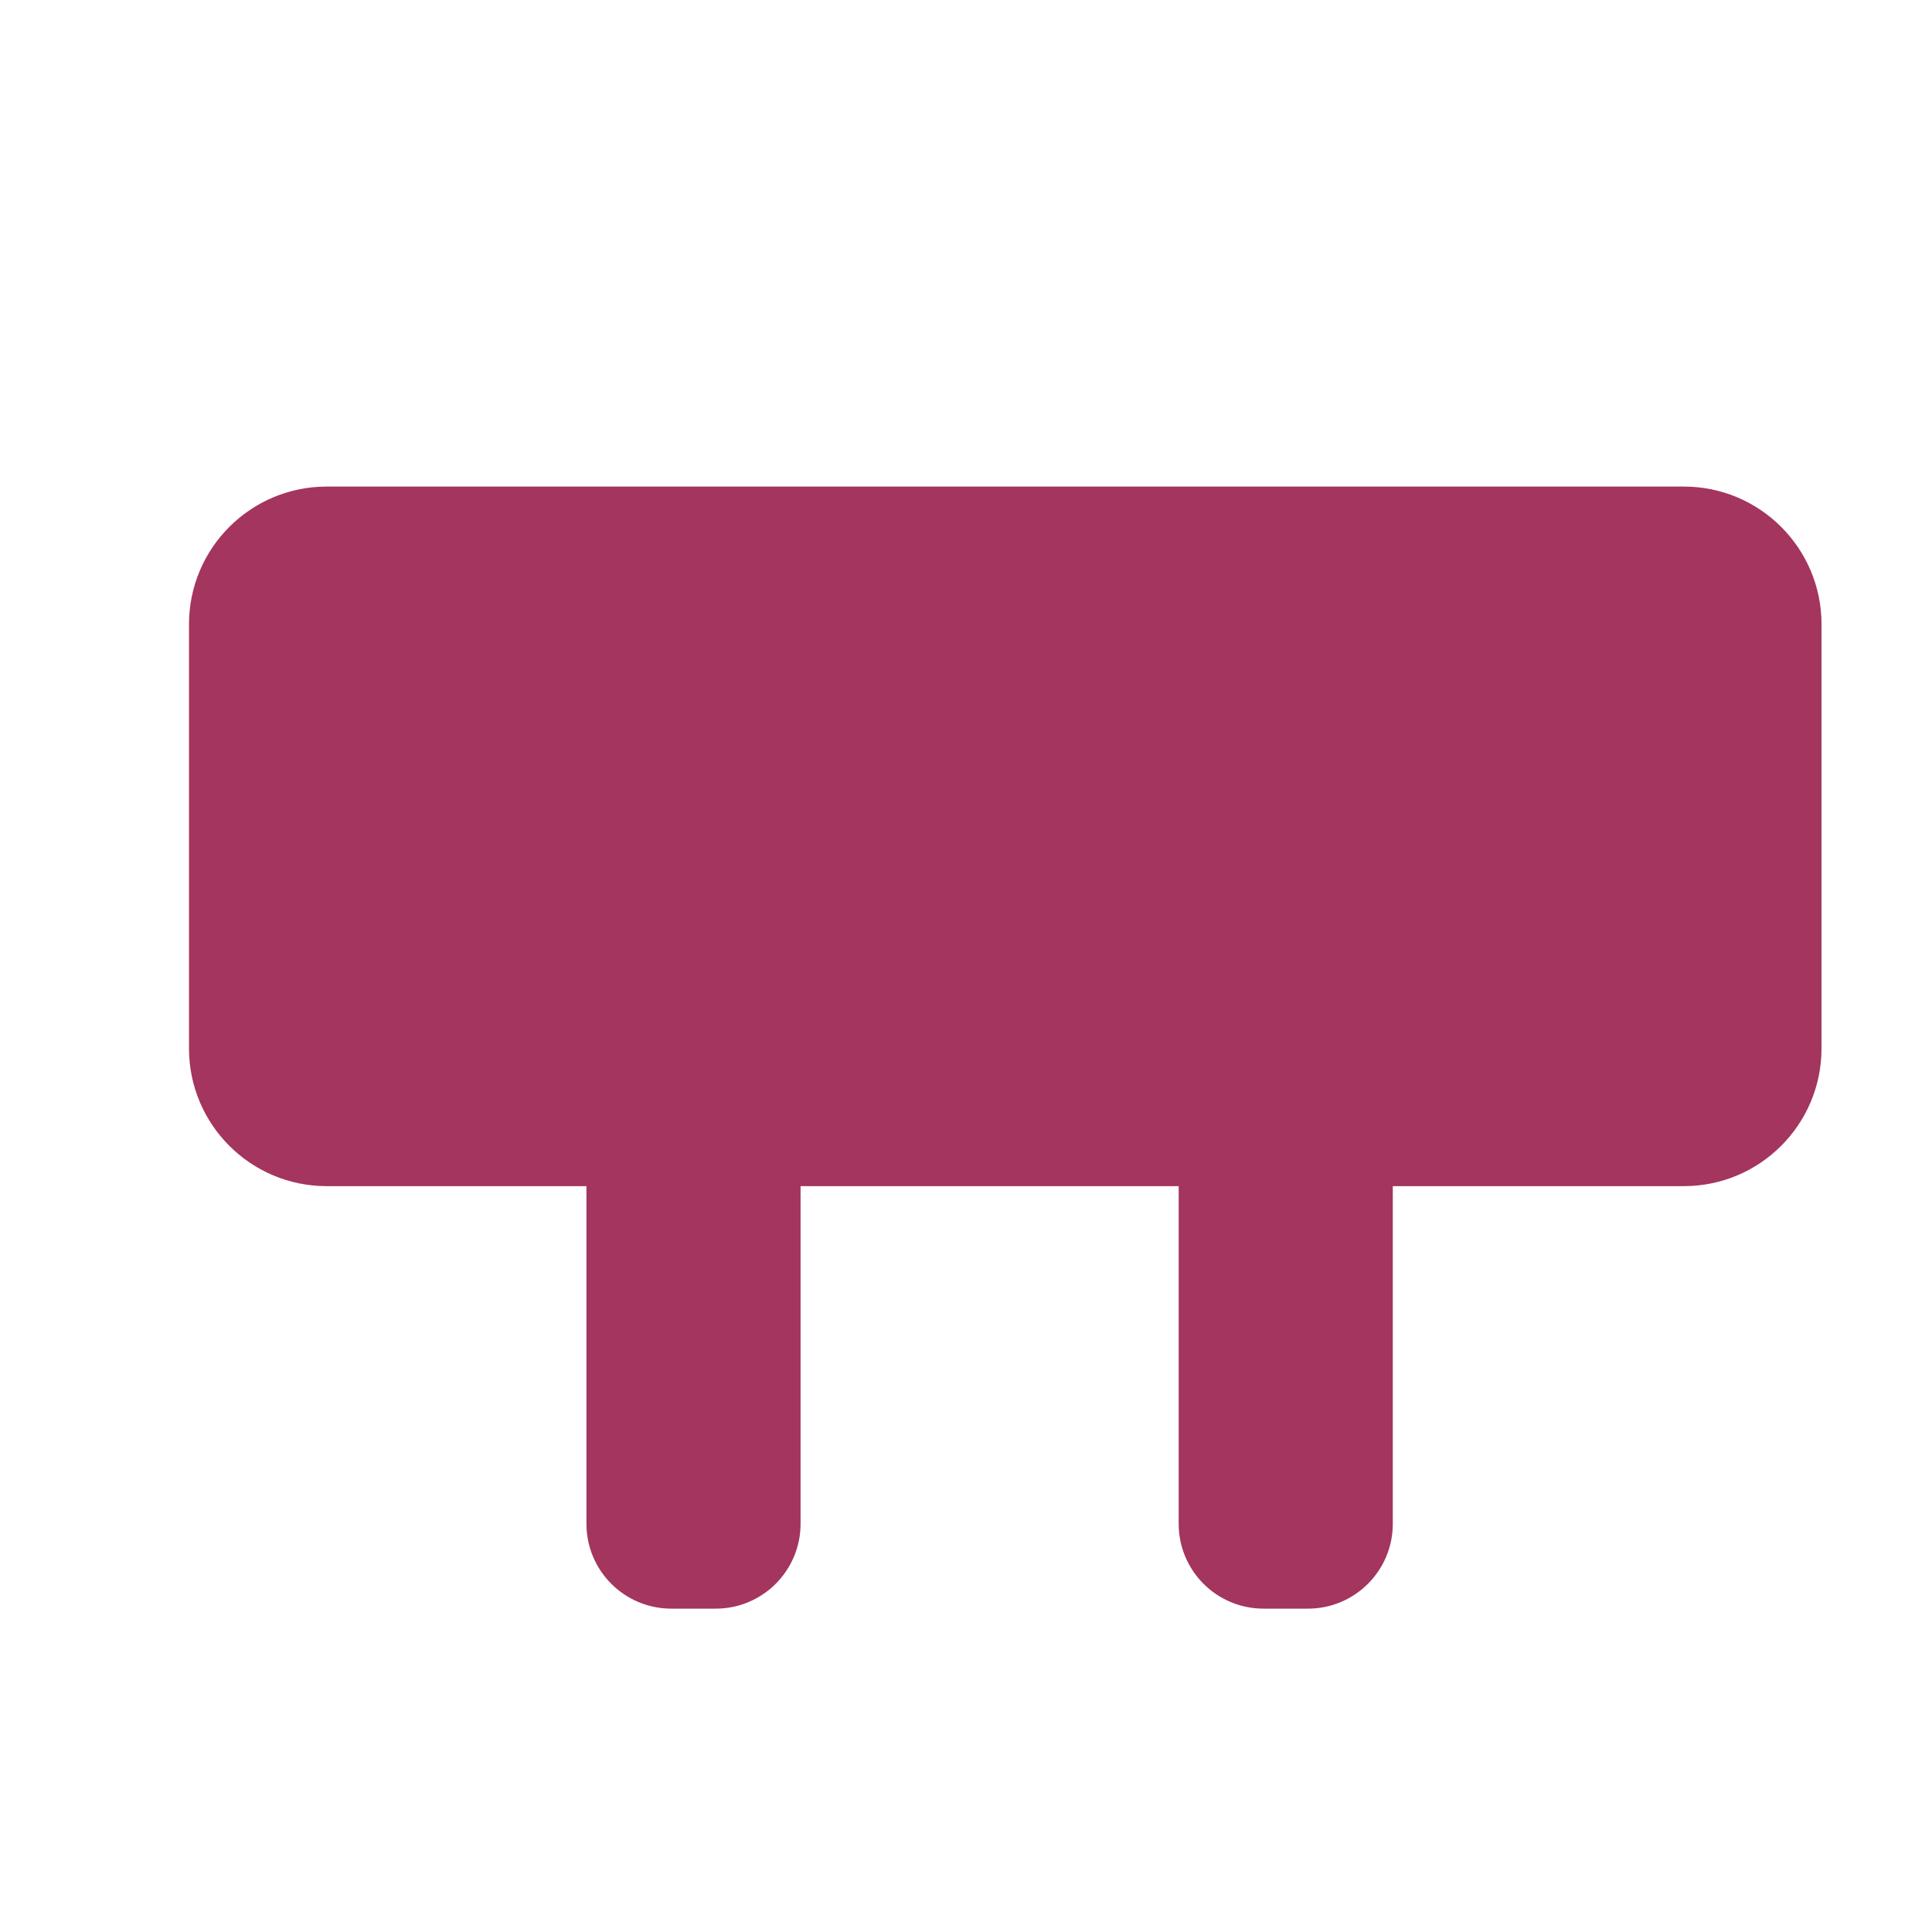 <?xml version="1.0" encoding="utf-8"?>
<!-- Generator: Adobe Illustrator 28.4.1, SVG Export Plug-In . SVG Version: 6.00 Build 0)  -->
<svg version="1.1" id="Capa_1" xmlns="http://www.w3.org/2000/svg" xmlns:xlink="http://www.w3.org/1999/xlink" x="0px" y="0px"
	 viewBox="0 0 1080 1080" style="enable-background:new 0 0 1080 1080;" xml:space="preserve">
<style type="text/css">
	.st0{fill:#A3355E;}
</style>
<path class="st0" d="M941.28,663.06H182.61c-42.5,0-76.96-34.46-76.96-76.96V348.96c0-42.5,34.46-76.96,76.96-76.96h758.67
	c42.5,0,76.96,34.46,76.96,76.96V586.1C1018.23,628.6,983.78,663.06,941.28,663.06z"/>
<path class="st0" d="M731.16,899.24h-24.85c-26.19,0-47.42-21.23-47.42-47.42V628.05c0-26.19,21.23-47.42,47.42-47.42h24.85
	c26.19,0,47.42,21.23,47.42,47.42v223.76C778.59,878,757.35,899.24,731.16,899.24z"/>
<path class="st0" d="M400.1,899.24h-24.85c-26.19,0-47.42-21.23-47.42-47.42V628.05c0-26.19,21.23-47.42,47.42-47.42h24.85
	c26.19,0,47.42,21.23,47.42,47.42v223.76C447.53,878,426.3,899.24,400.1,899.24z"/>
</svg>
